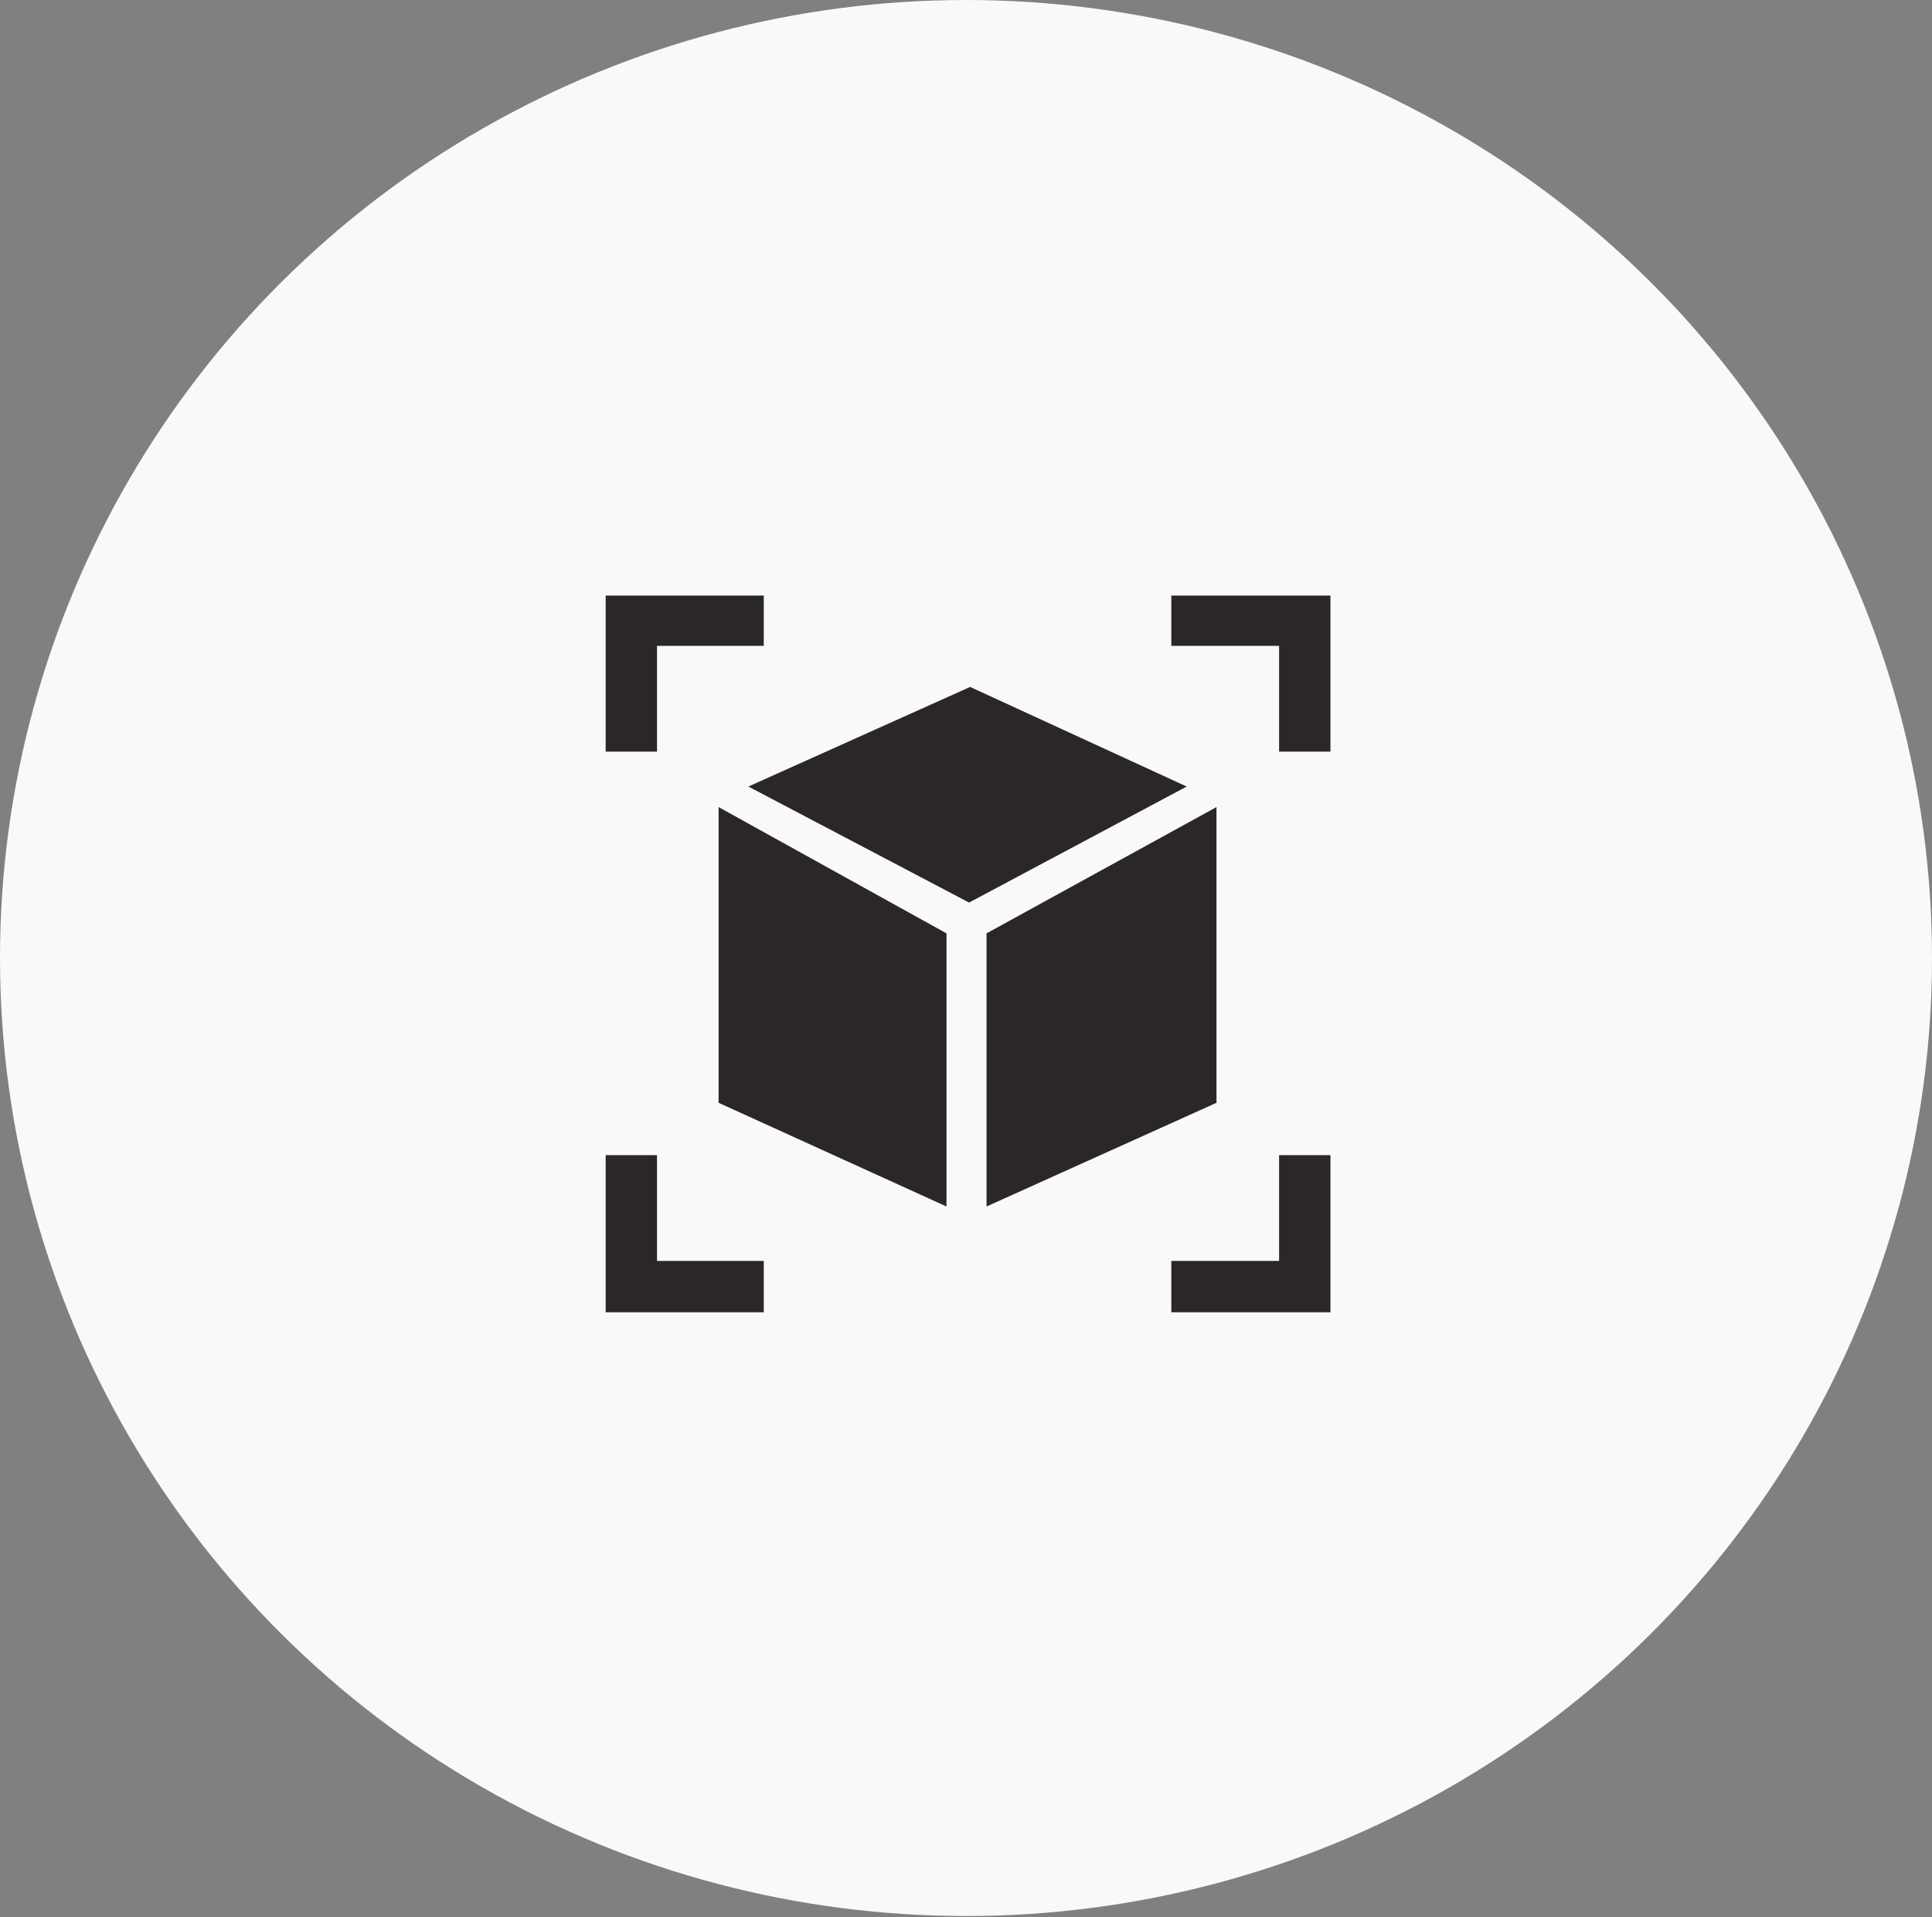 <?xml version="1.0" encoding="utf-8"?>
<!-- Generator: Adobe Illustrator 28.3.0, SVG Export Plug-In . SVG Version: 6.00 Build 0)  -->
<svg version="1.1" id="Capa_1" xmlns="http://www.w3.org/2000/svg" xmlns:xlink="http://www.w3.org/1999/xlink" x="0px" y="0px"
	 viewBox="0 0 188.2 186.7" enable-background="new 0 0 188.2 186.7" xml:space="preserve">
<rect x="0" y="0" width="188.2" height="186.7" fill="#808080" stroke="none"/>
<ellipse fill="#F9F9F9" cx="94.1" cy="93.3" rx="94.1" ry="93.3"/>
<path fill="#2C2727" d="M74.4,58v4.9H64v10.3h-5V58H74.4z"/>
<path fill="#2C2727" d="M115.6,76.6L94.4,87.9L72.9,76.6l21.6-9.7L115.6,76.6z"/>
<path fill="#2C2727" d="M92.2,117.5V90.9L70,78.6v28.8L92.2,117.5z"/>
<path fill="#2C2727" d="M118.5,107.4V78.6L96.1,90.9v26.6L118.5,107.4z"/>
<path fill="#2C2727" d="M74.4,127.7v-4.9H64v-10.3h-5v15.3H74.4z"/>
<path fill="#2C2727" d="M114.1,58v4.9h10.5v10.3h5V58H114.1z"/>
<path fill="#2C2727" d="M114.1,127.7v-4.9h10.5v-10.3h5v15.3H114.1z"/>
</svg>
